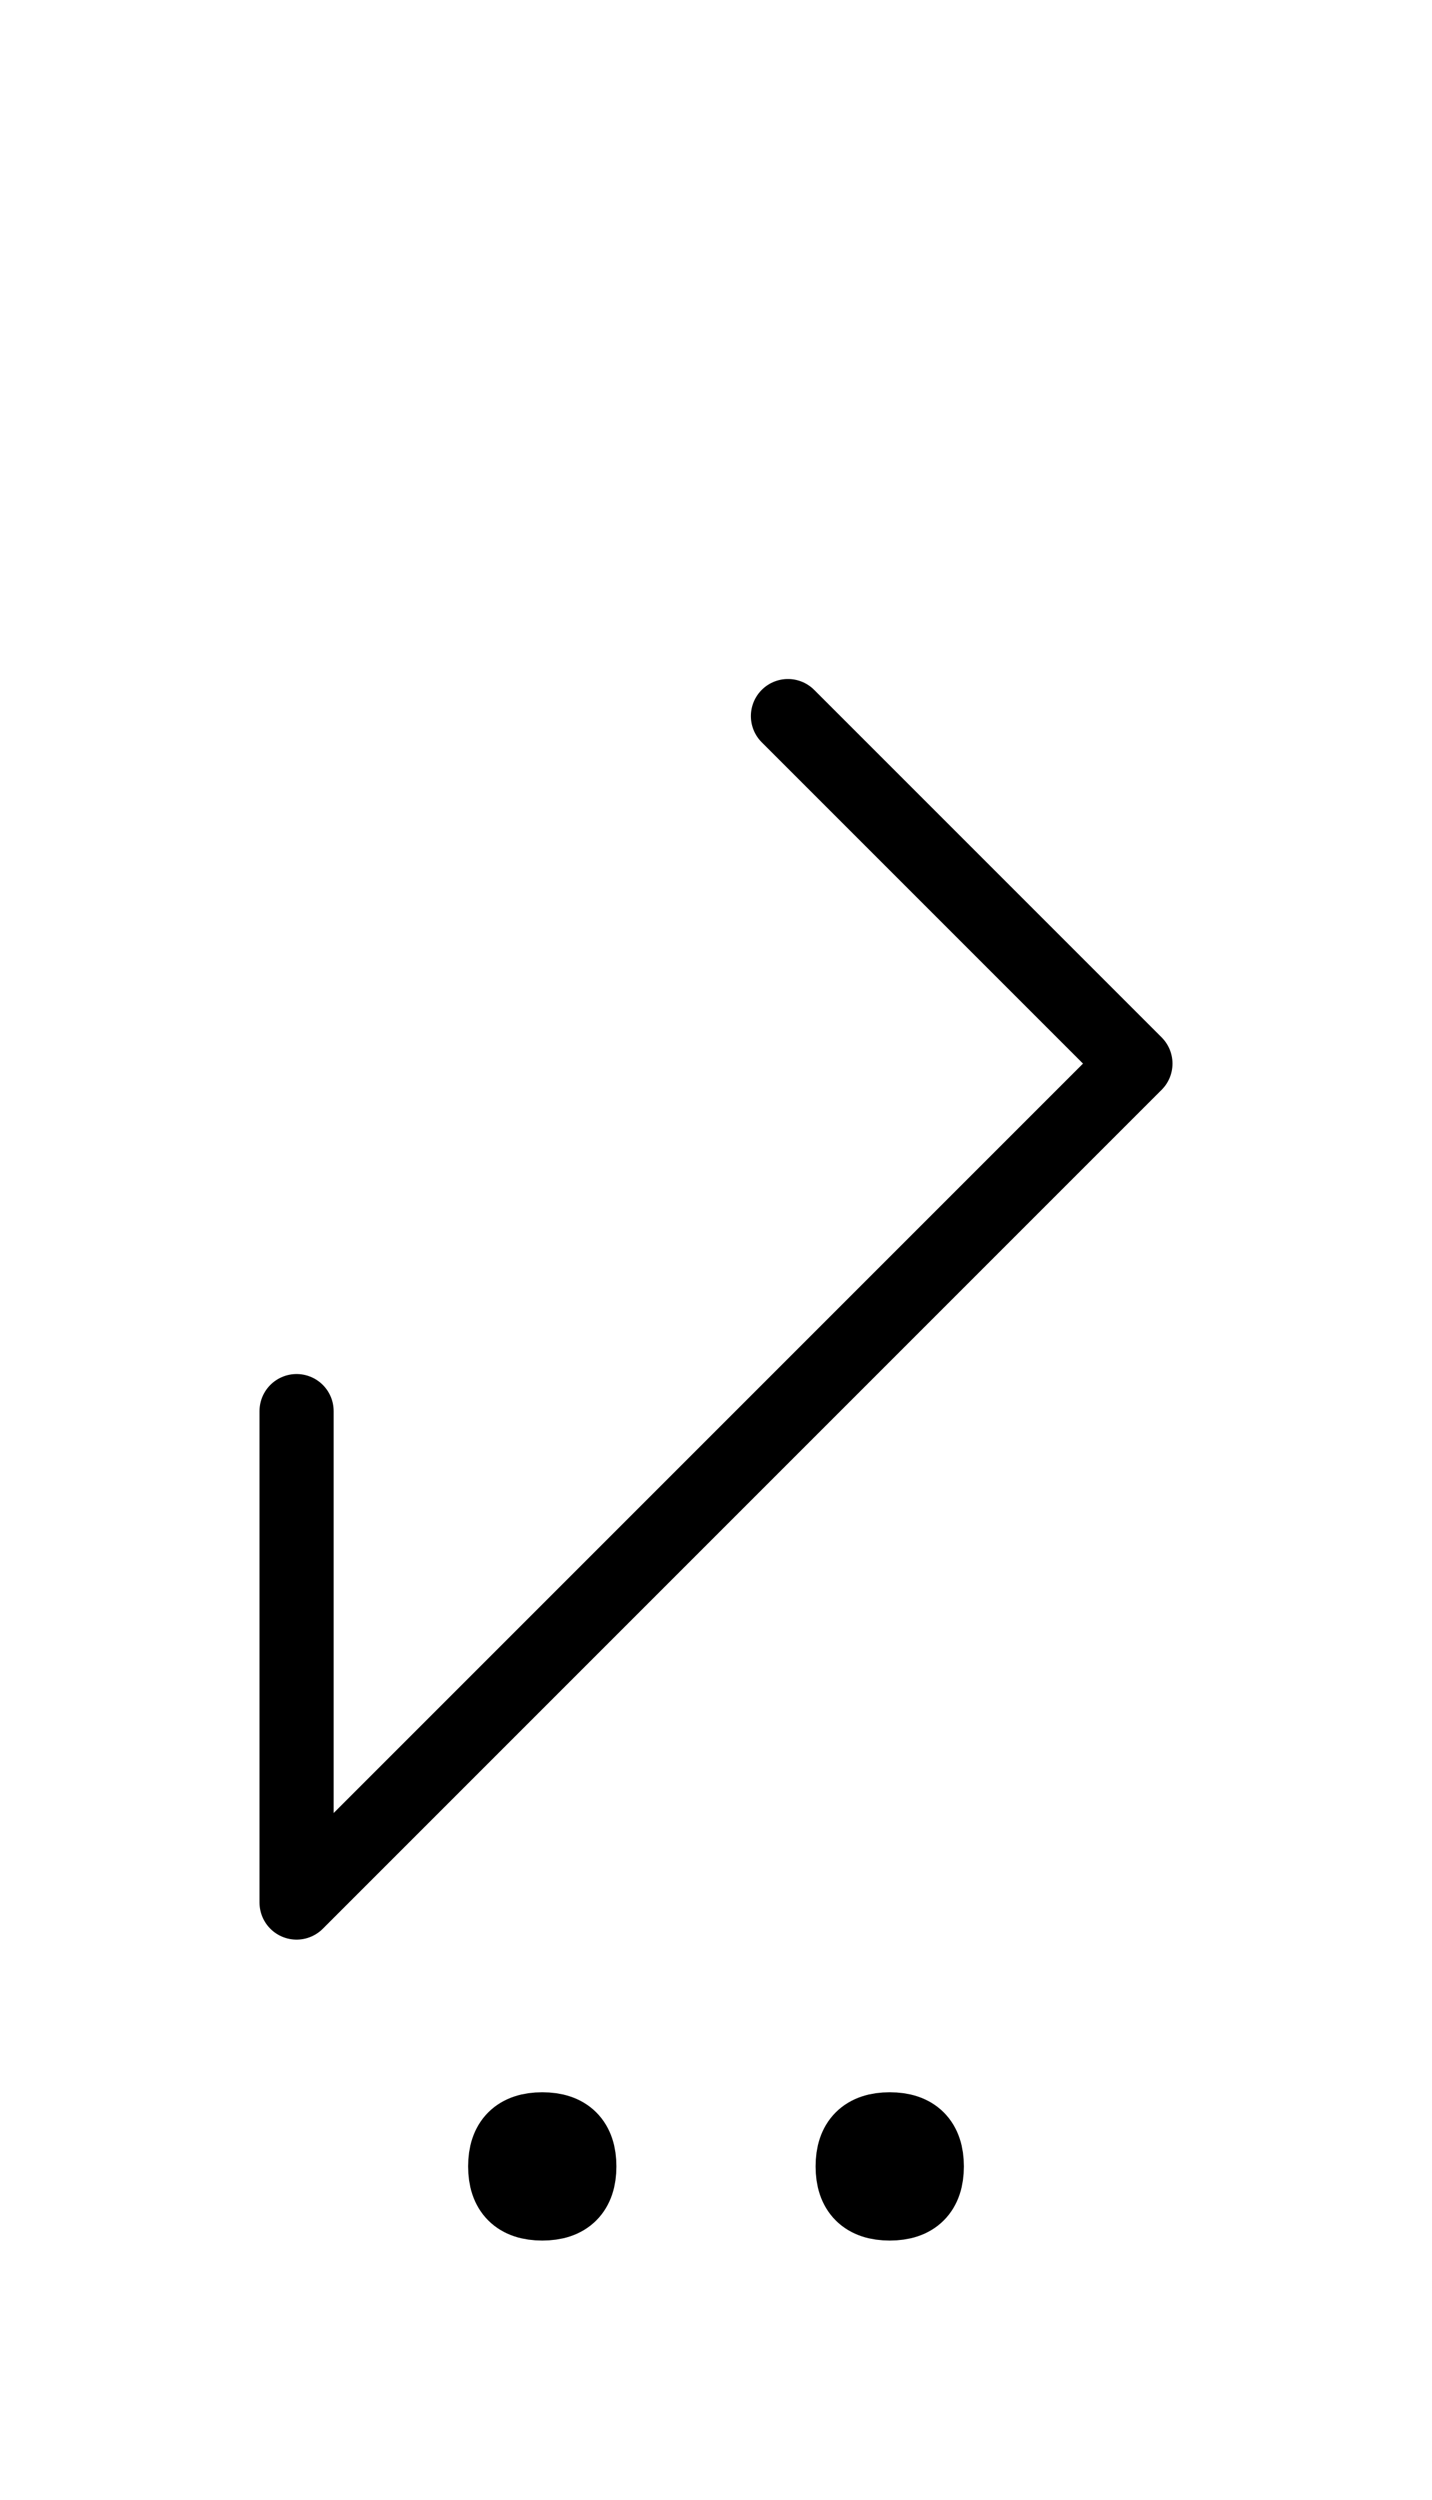<?xml version="1.0" encoding="UTF-8"?>
<svg xmlns="http://www.w3.org/2000/svg" xmlns:xlink="http://www.w3.org/1999/xlink"
     width="24.142" height="42.144" viewBox="0 0 24.142 42.144">
<defs>
<path d="M12.071,25.0 L9.142,27.929 L19.142,17.929 L13.284,12.071 M12.071,25.0 L15.0,22.071 L5.0,32.071 L5.0,23.787 M8.517,36.519 Q8.517,35.894,9.142,35.894 Q9.767,35.894,9.767,36.519 Q9.767,37.144,9.142,37.144 Q8.517,37.144,8.517,36.519 M14.375,36.519 Q14.375,35.894,15.0,35.894 Q15.625,35.894,15.625,36.519 Q15.625,37.144,15.0,37.144 Q14.375,37.144,14.375,36.519" stroke="black" fill="none" stroke-width="1.25" stroke-linecap="round" stroke-linejoin="round" id="d0" />
</defs>
<use xlink:href="#d0" x="0" y="0" />
</svg>
